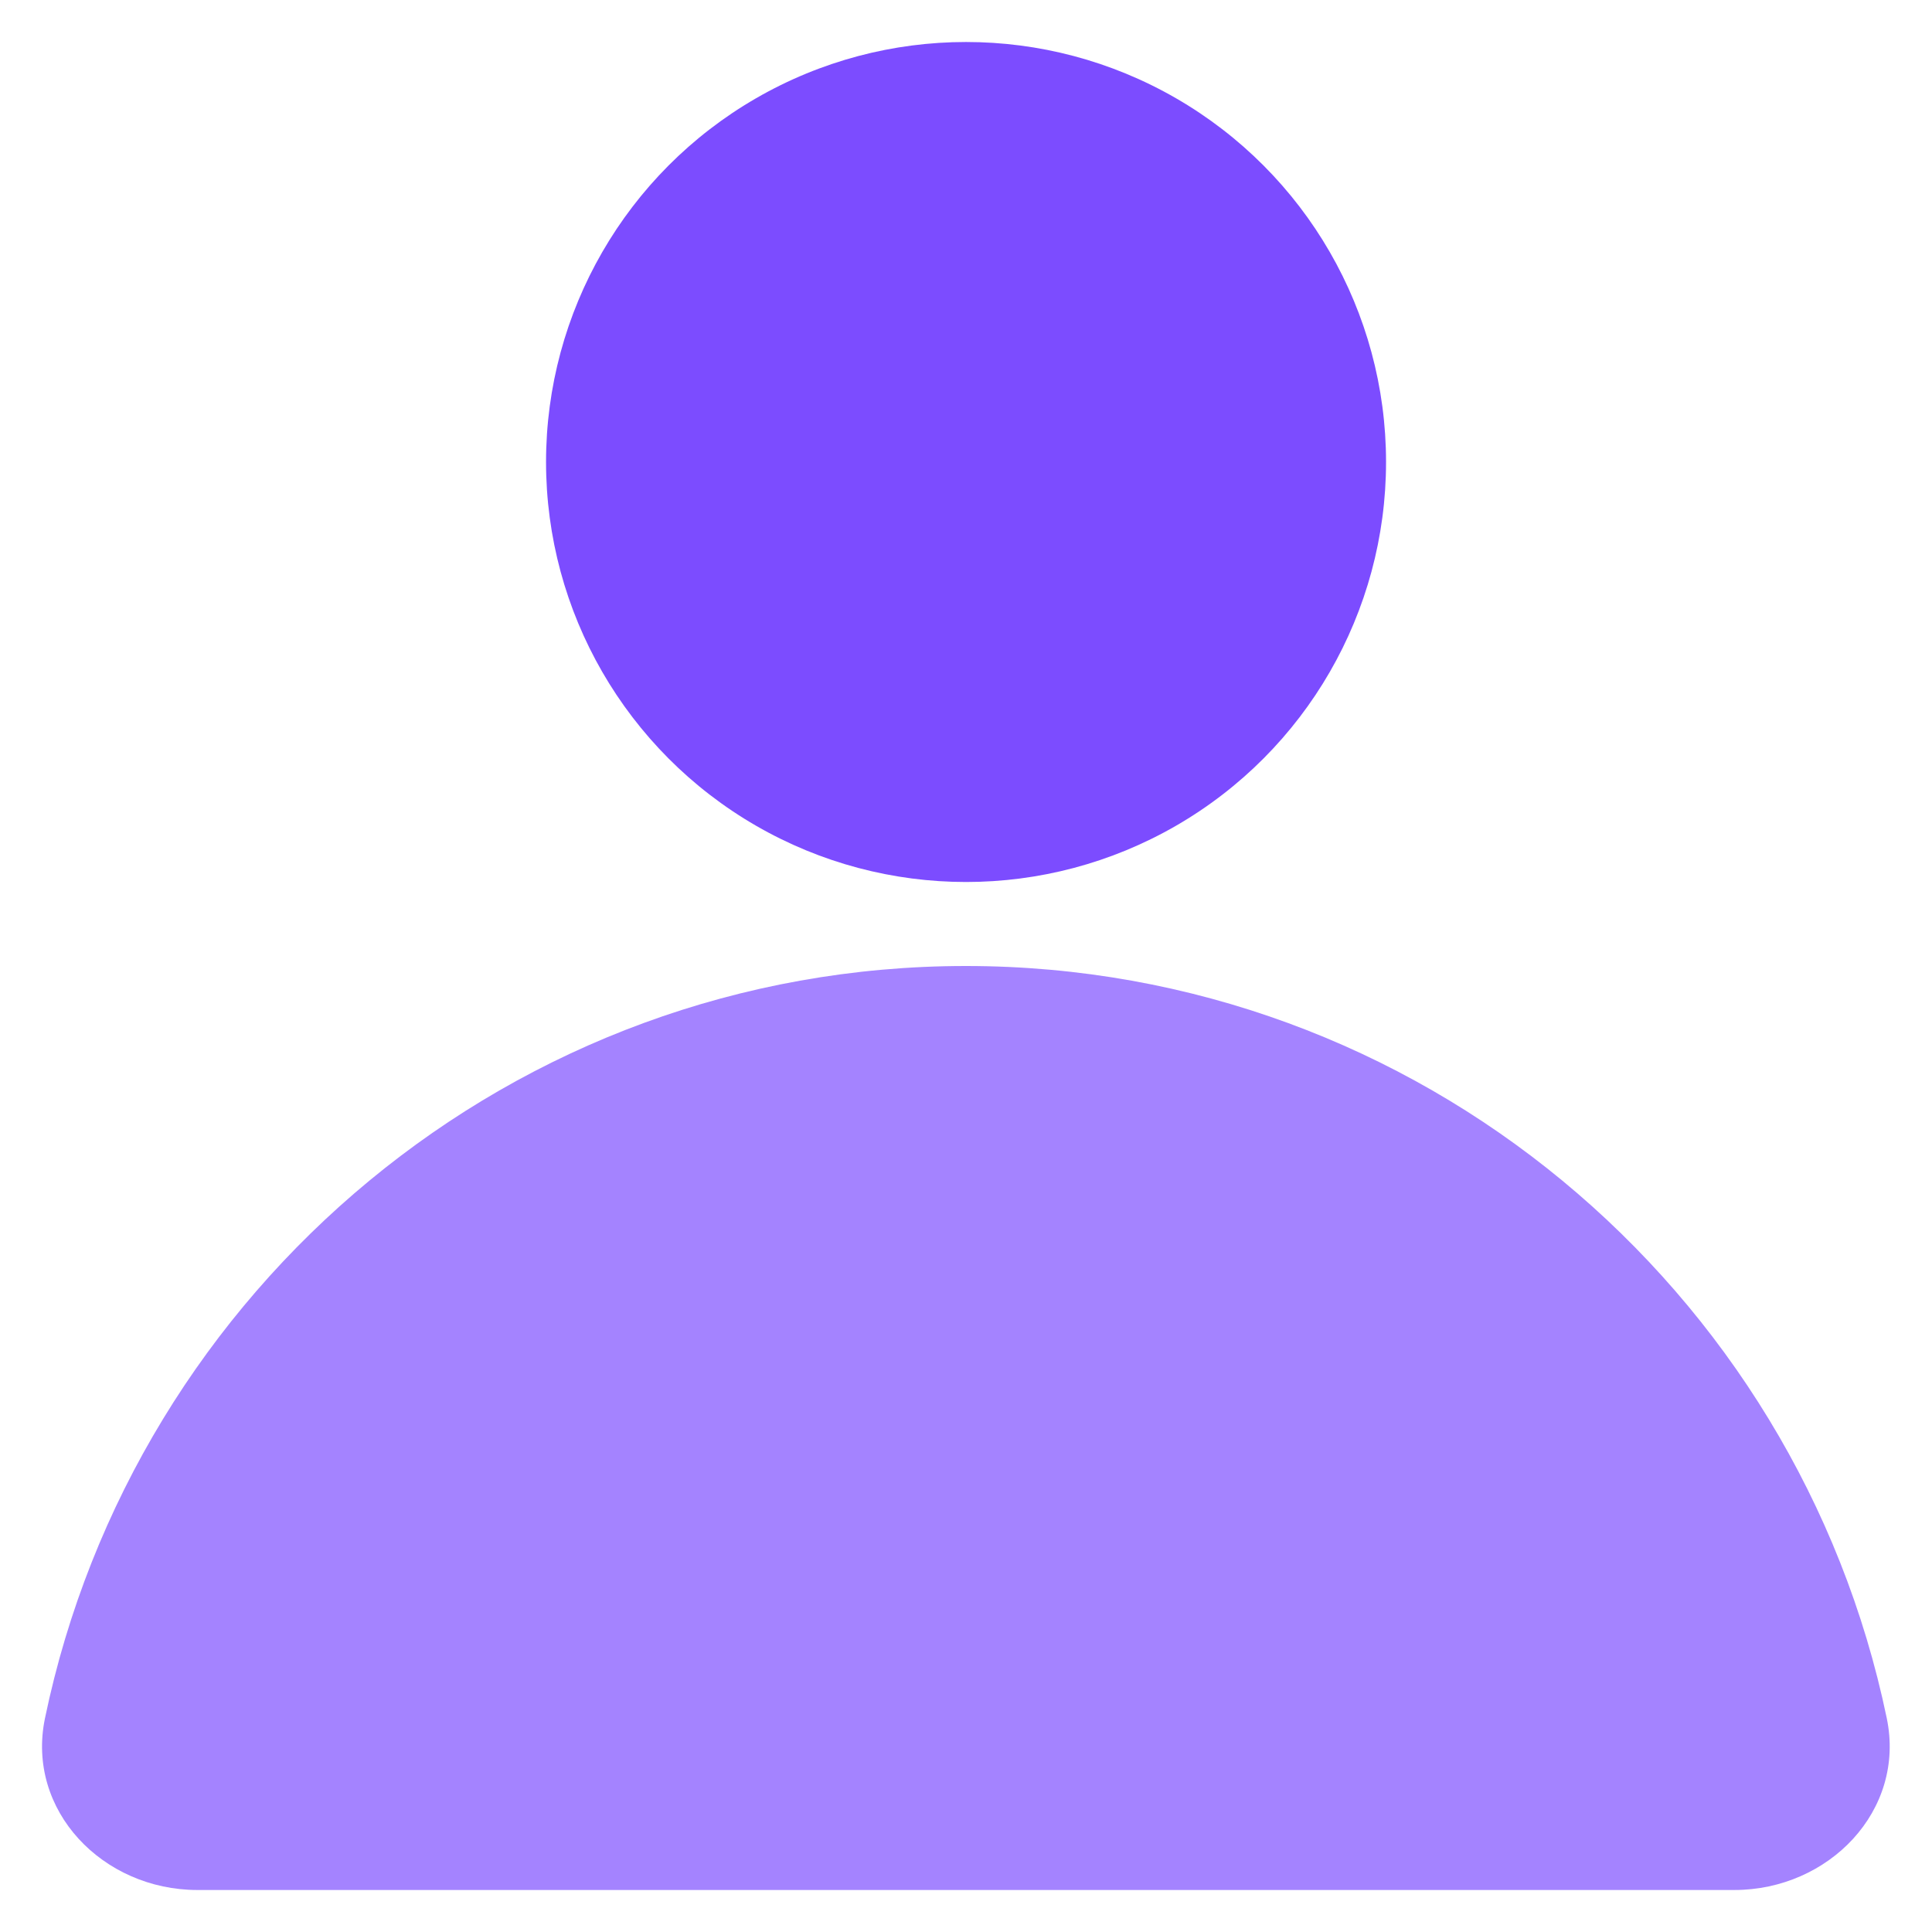 <svg xmlns="http://www.w3.org/2000/svg" xmlns:xlink="http://www.w3.org/1999/xlink" fill="none" version="1.1" width="46" height="46" viewBox="0 0 46 46"><defs><clipPath id="master_svg0_587_15202"><rect x="0" y="0" width="46" height="46" rx="0"/></clipPath></defs><g clip-path="url(#master_svg0_587_15202)"><g><path d="M4.7,45L41.294,45C43.541,45,45.38,43.11,44.923,40.91C42.793,30.659,33.765,23,22.997,23C12.229,23,3.201,30.659,1.071,40.91C0.614,43.11,2.453,45,4.7,45" fill-rule="evenodd" fill="#7C4CFF" fill-opacity="0.69"/></g><g><ellipse cx="23.001" cy="11" rx="10" ry="10" fill="#7C4CFF" fill-opacity="1"/></g></g></svg>